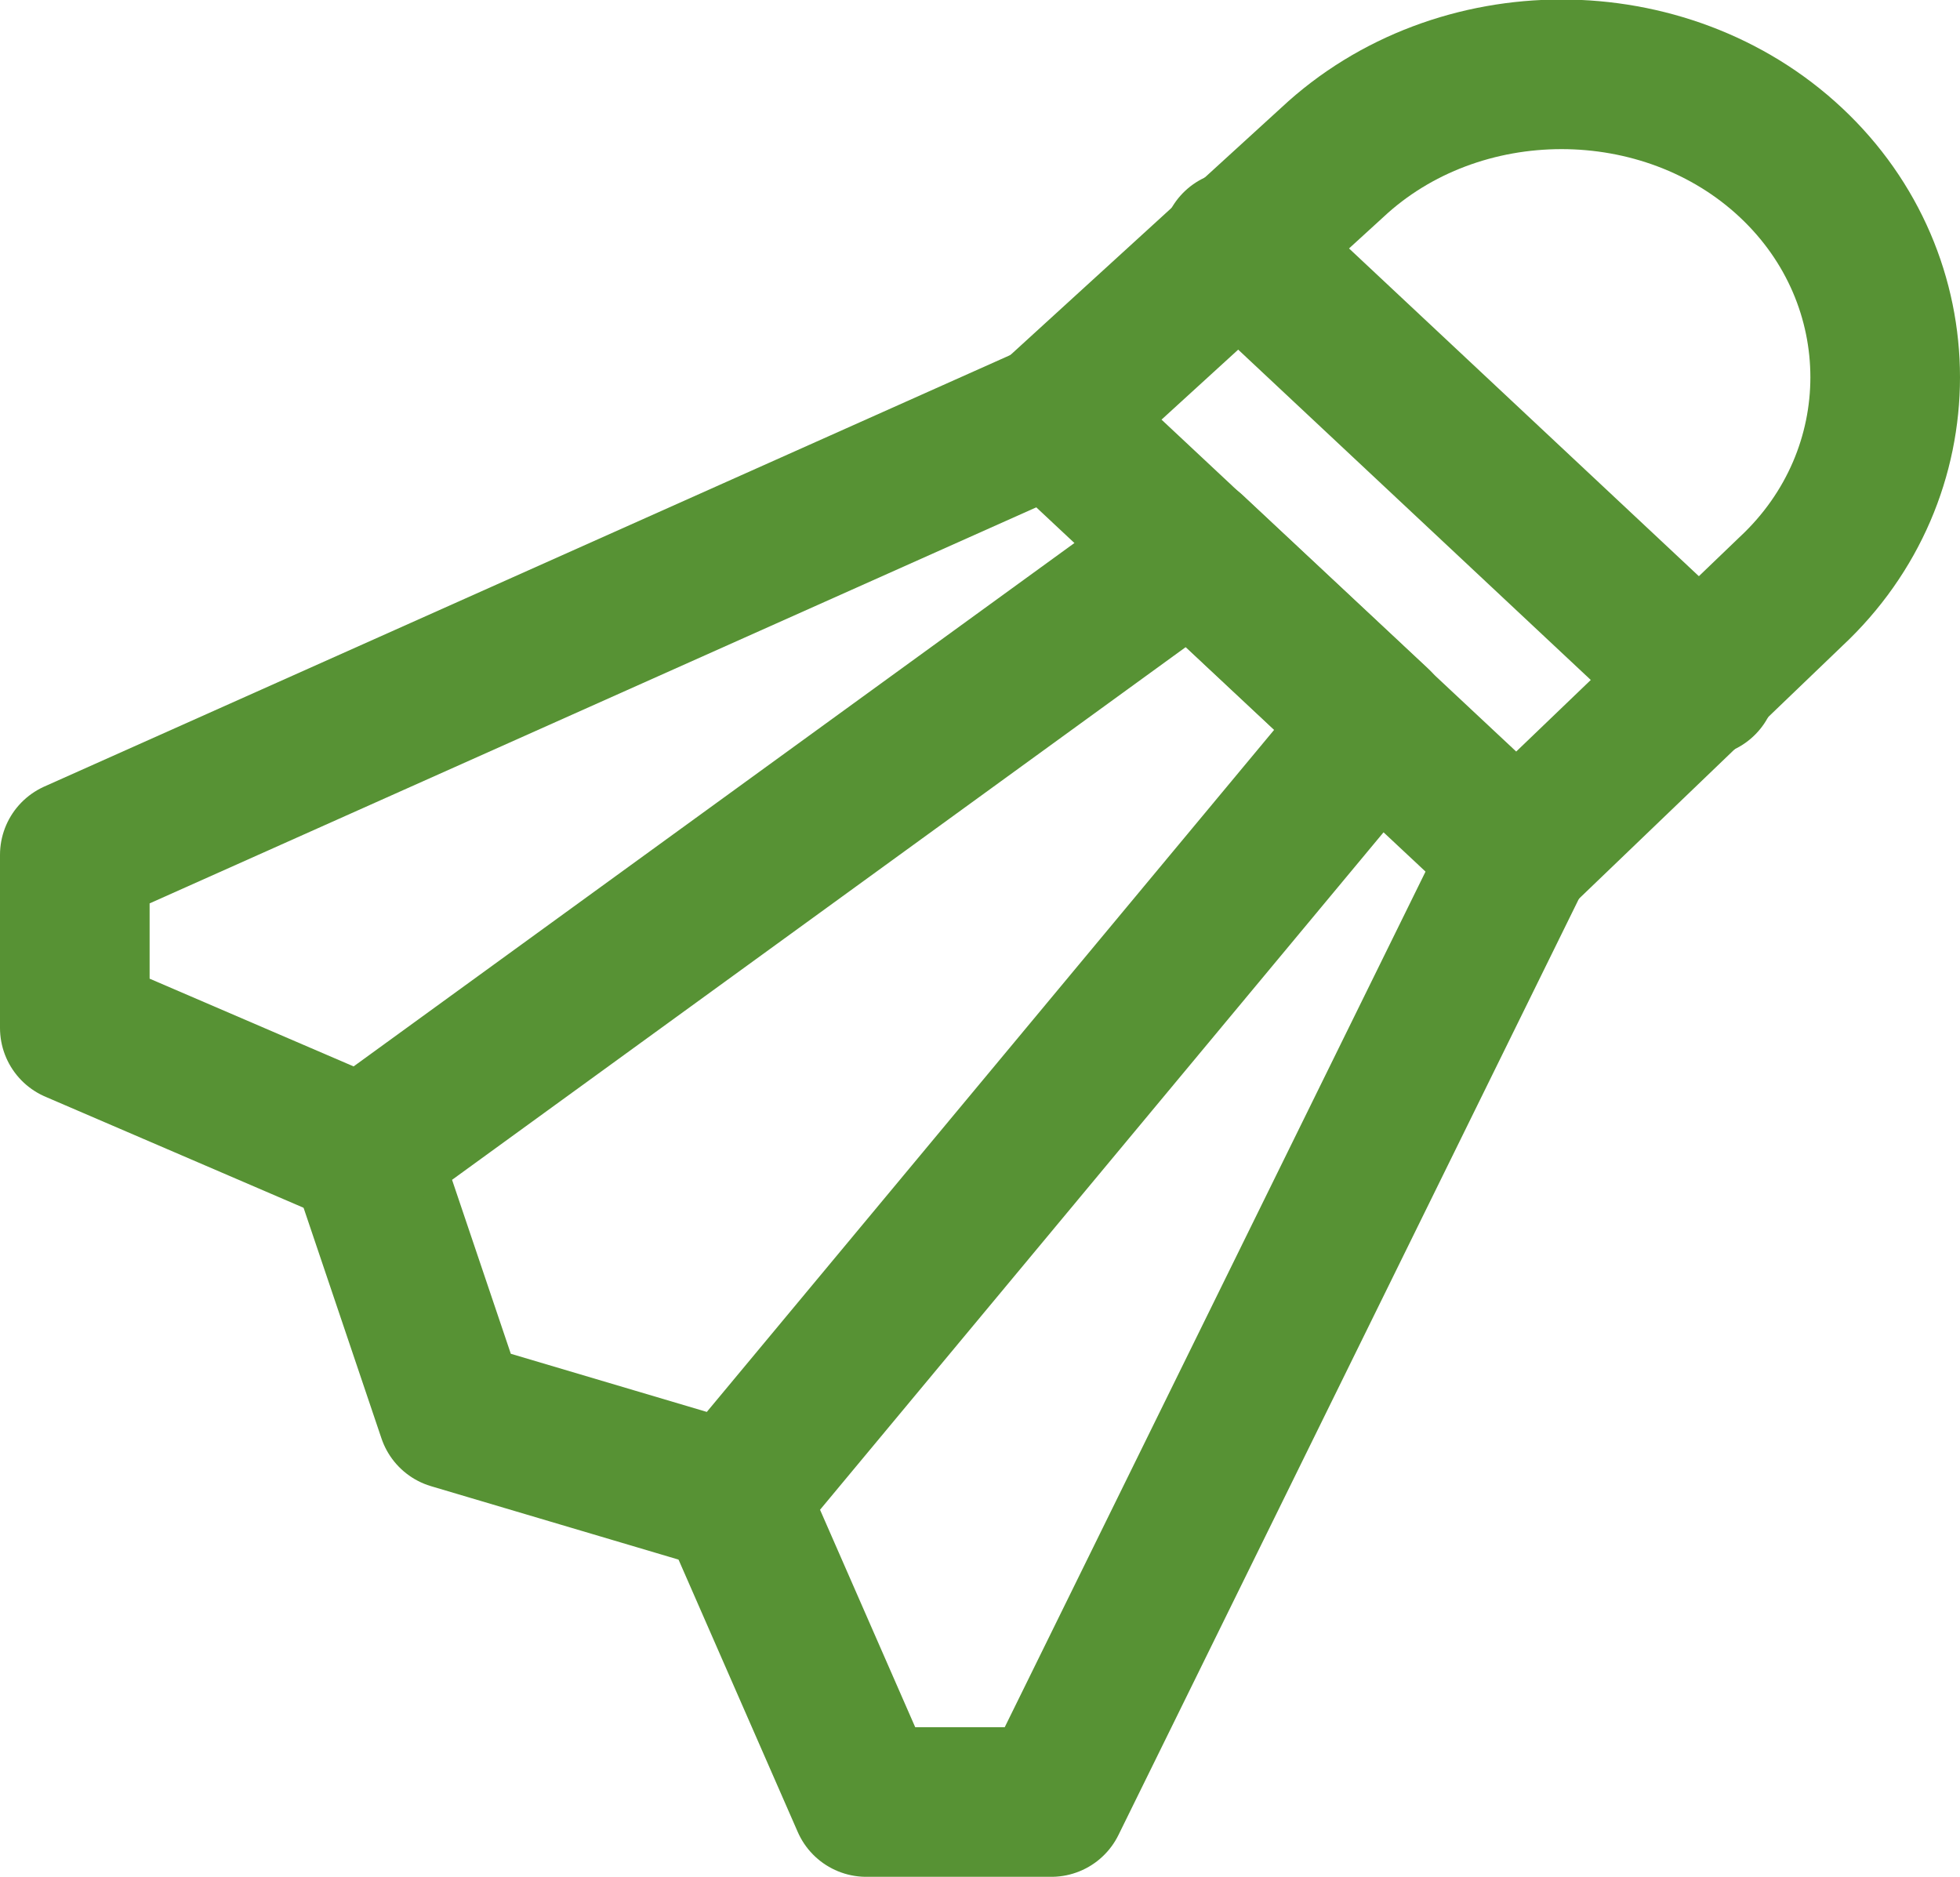 <?xml version="1.0" encoding="UTF-8"?>
<svg id="Calque_2" data-name="Calque 2" xmlns="http://www.w3.org/2000/svg" viewBox="0 0 39.3 37.63">
  <defs>
    <style>
      .cls-1 {
        fill: none;
        stroke: #579234;
        stroke-linecap: round;
        stroke-linejoin: round;
        stroke-width: 3px;
      }
    </style>
  </defs>
  <g id="Calque_1-2" data-name="Calque 1">
    <path class="cls-1" d="M30.42,17.14l-9.34-8.74,5.63-5.14c2.52-2.36,6.68-2.36,9.2,0,2.52,2.36,2.52,6.25,0,8.6l-5.49,5.27Z"/>
    <path class="cls-1" d="M14.7,30.03l-5.63-1.67-1.78-5.27,16.61-12.06,3.71,3.47-12.91,15.52Z"/>
    <path class="cls-1" d="M21.09,8.39L1.5,17.14v3.47l5.79,2.49"/>
    <path class="cls-1" d="M30.42,17.14l-9.34,18.99h-3.71l-2.67-6.1"/>
    <path class="cls-1" d="M24.79,4.92l9.34,8.75"/>
  </g>
</svg>
